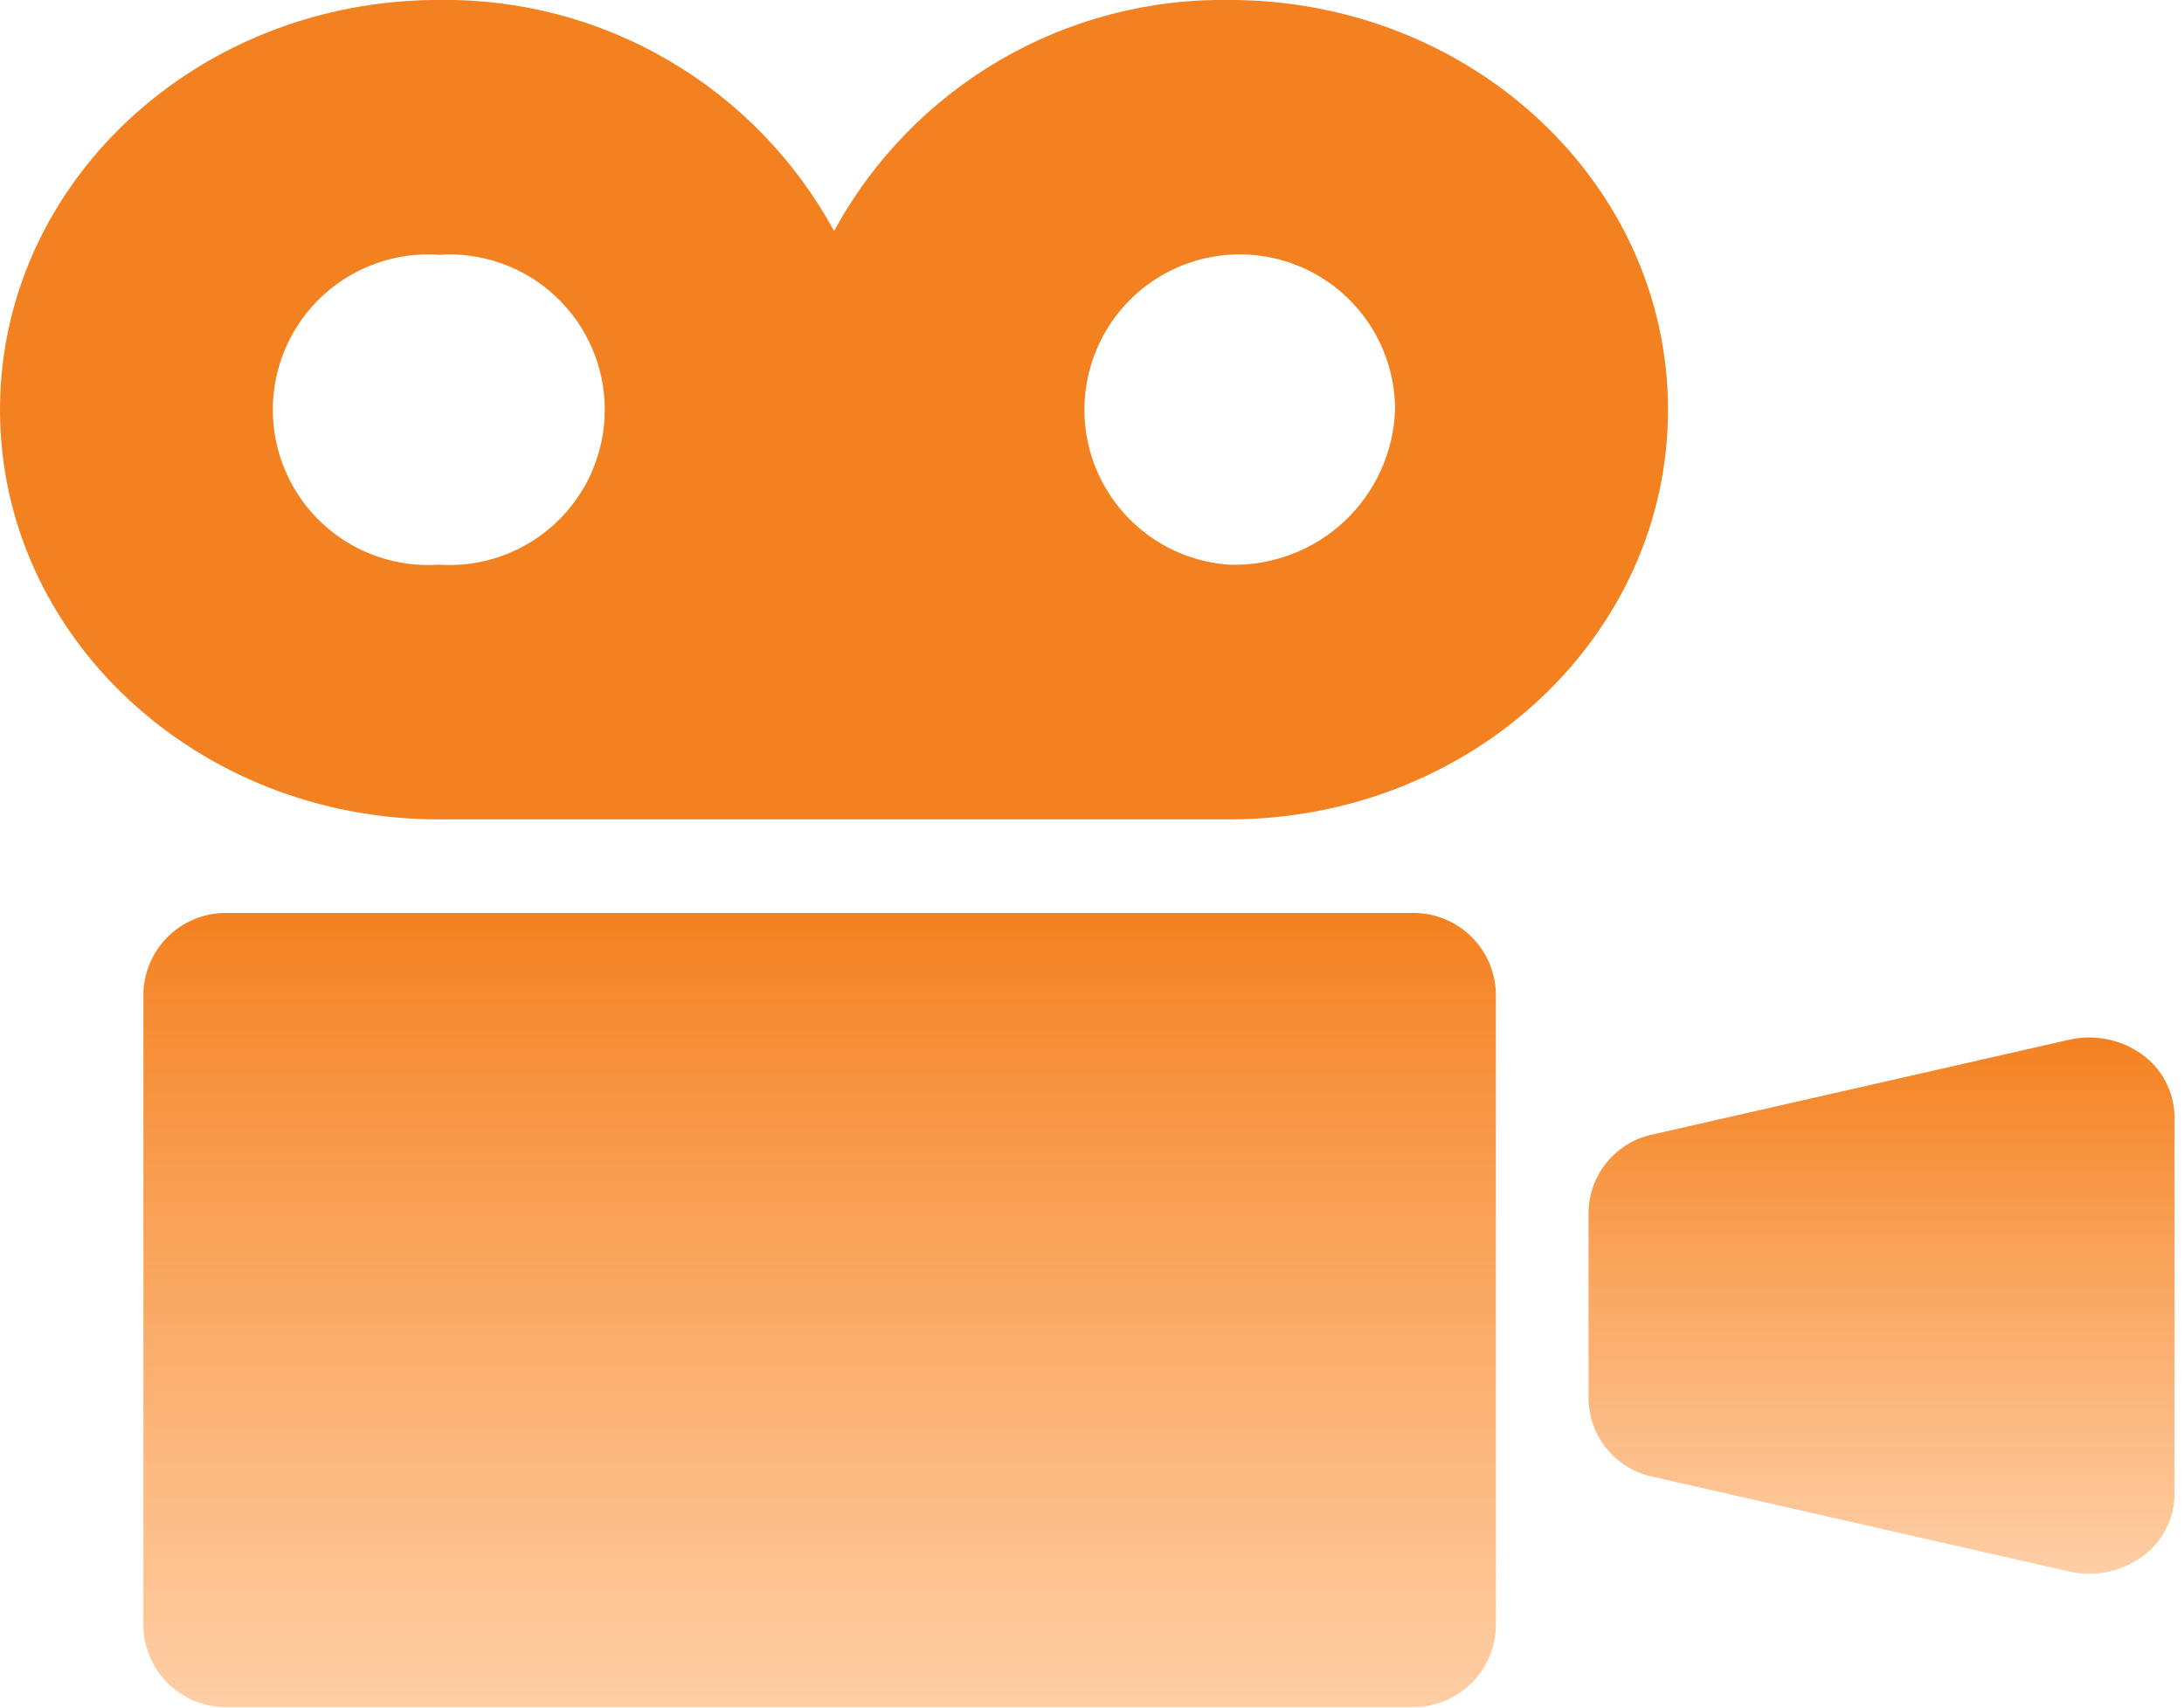 <svg width="101" height="79" viewBox="0 0 101 79" fill="none" xmlns="http://www.w3.org/2000/svg">
<g clip-path="url(#clip0_227_23)">
<path d="M56.838 -0.003C53.109 -0.056 49.436 0.912 46.217 2.795C42.997 4.678 40.354 7.406 38.572 10.682C36.789 7.405 34.145 4.678 30.924 2.795C27.704 0.911 24.03 -0.056 20.3 -0.003C9.087 -0.003 0 8.482 0 18.948C0 29.414 9.087 37.891 20.3 37.891H56.838C68.052 37.891 77.138 29.412 77.138 18.948C77.138 8.484 68.053 -0.003 56.838 -0.003ZM20.3 26.112C19.317 26.181 18.33 26.047 17.401 25.718C16.472 25.389 15.621 24.872 14.9 24.2C14.179 23.528 13.605 22.715 13.212 21.811C12.819 20.907 12.616 19.932 12.616 18.947C12.616 17.961 12.819 16.986 13.212 16.082C13.605 15.179 14.179 14.366 14.9 13.693C15.621 13.021 16.472 12.505 17.401 12.176C18.33 11.847 19.317 11.712 20.3 11.781C21.282 11.714 22.267 11.85 23.194 12.18C24.121 12.51 24.971 13.027 25.69 13.699C26.409 14.371 26.982 15.184 27.374 16.086C27.766 16.989 27.969 17.963 27.969 18.947C27.969 19.931 27.766 20.904 27.374 21.807C26.982 22.71 26.409 23.522 25.69 24.194C24.971 24.866 24.121 25.383 23.194 25.713C22.267 26.043 21.282 26.179 20.3 26.112ZM56.837 26.112C55.441 26.016 54.103 25.513 52.989 24.667C51.874 23.82 51.031 22.666 50.563 21.347C50.095 20.028 50.023 18.601 50.355 17.241C50.688 15.882 51.41 14.649 52.433 13.694C53.456 12.739 54.736 12.104 56.116 11.867C57.495 11.63 58.914 11.801 60.197 12.359C61.481 12.917 62.573 13.838 63.341 15.009C64.108 16.179 64.516 17.549 64.516 18.948C64.446 20.916 63.598 22.775 62.159 24.118C60.719 25.461 58.805 26.178 56.837 26.112Z" fill="url(#paint0_linear_227_23)"/>
<path d="M65.235 42.219H10.573C9.563 42.184 8.581 42.552 7.842 43.241C7.103 43.93 6.668 44.884 6.632 45.894V75.26C6.668 76.27 7.103 77.225 7.842 77.914C8.58 78.604 9.563 78.972 10.573 78.938H65.235C66.245 78.972 67.227 78.604 67.966 77.914C68.705 77.225 69.14 76.27 69.176 75.26V45.894C69.14 44.884 68.705 43.93 67.966 43.241C67.227 42.552 66.245 42.184 65.235 42.219Z" fill="url(#paint1_linear_227_23)"/>
<path d="M99.062 48.761C98.581 48.416 98.031 48.176 97.45 48.058C96.869 47.941 96.27 47.948 95.692 48.079L76.474 52.45C75.641 52.615 74.888 53.059 74.341 53.709C73.794 54.359 73.484 55.176 73.463 56.025V64.725C73.484 65.574 73.794 66.391 74.341 67.04C74.889 67.689 75.641 68.133 76.474 68.297L95.692 72.671C96.27 72.803 96.869 72.81 97.45 72.692C98.031 72.575 98.581 72.335 99.062 71.989C99.522 71.659 99.897 71.225 100.158 70.722C100.419 70.22 100.557 69.662 100.562 69.096V51.646C100.556 51.081 100.417 50.526 100.156 50.025C99.896 49.524 99.521 49.091 99.062 48.761Z" fill="url(#paint2_linear_227_23)"/>
</g>
<defs>
<linearGradient id="paint0_linear_227_23" x1="38.569" y1="-0.005" x2="38.569" y2="37.891" gradientUnits="userSpaceOnUse">
<stop stop-color="#F48120"/>
<stop offset="1" stop-color="#F48120"/>
</linearGradient>
<linearGradient id="paint1_linear_227_23" x1="37.904" y1="42.217" x2="37.904" y2="78.94" gradientUnits="userSpaceOnUse">
<stop stop-color="#F48120"/>
<stop offset="1" stop-color="#FD943B" stop-opacity="0.46"/>
</linearGradient>
<linearGradient id="paint2_linear_227_23" x1="87.012" y1="47.975" x2="87.012" y2="72.776" gradientUnits="userSpaceOnUse">
<stop stop-color="#F48120"/>
<stop offset="1" stop-color="#FD943B" stop-opacity="0.46"/>
</linearGradient>
<clipPath id="clip0_227_23">
<rect width="100.566" height="78.938" fill="white"/>
</clipPath>
</defs>
</svg>
